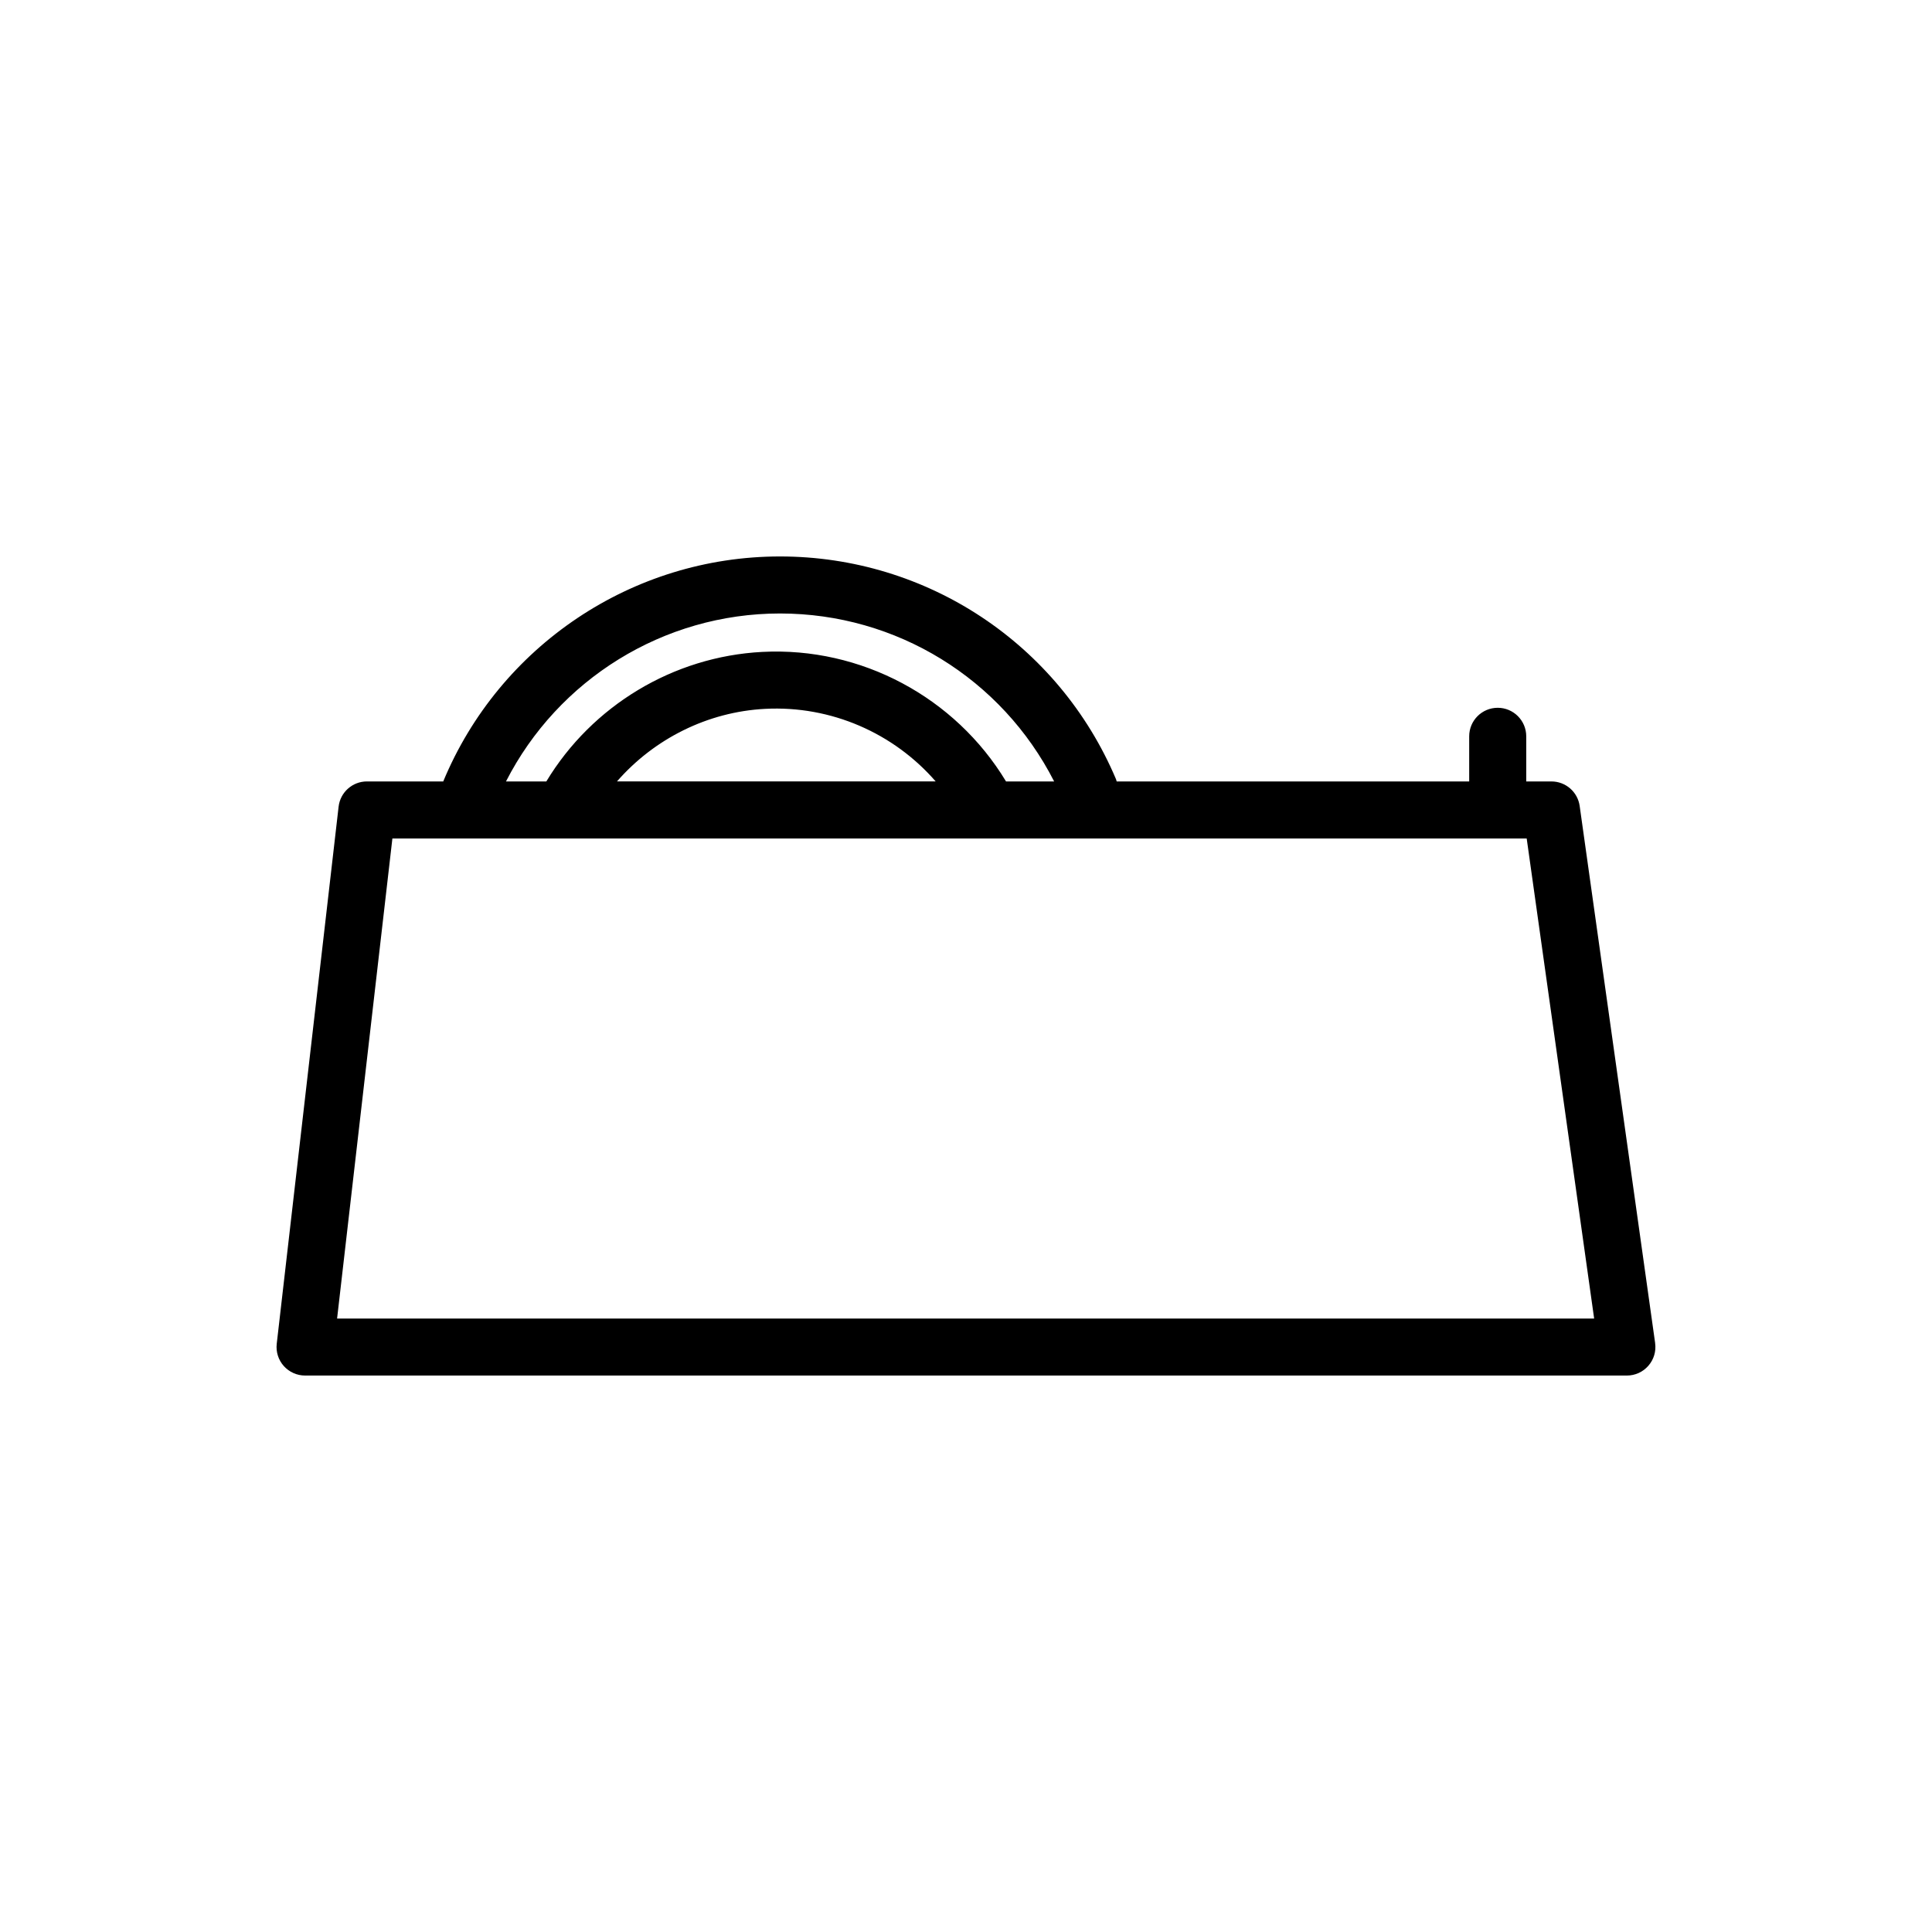 <?xml version="1.0" encoding="UTF-8"?>
<!-- The Best Svg Icon site in the world: iconSvg.co, Visit us! https://iconsvg.co -->
<svg fill="#000000" width="800px" height="800px" version="1.1" viewBox="144 144 512 512" xmlns="http://www.w3.org/2000/svg">
 <path d="m582.63 499.93-20-142.33c-0.523-3.734-3.715-6.508-7.481-6.508h-6.68v-11.961c0-4.176-3.387-7.559-7.559-7.559s-7.559 3.379-7.559 7.559v11.961l-93.418-0.004c-0.066-0.195-0.102-0.398-0.18-0.594-15.168-35.855-50.117-59.027-89.055-59.027-39.188 0-74.352 23.758-89.234 59.621h-20.223c-3.84 0-7.07 2.875-7.508 6.695l-16.395 142.33c-0.246 2.141 0.434 4.289 1.867 5.894 1.438 1.605 3.488 2.527 5.644 2.527h350.29c2.191 0 4.266-0.945 5.703-2.602 1.438-1.648 2.09-3.836 1.781-6.004zm-231.93-193.35c30.879 0 58.789 17.289 72.656 44.508h-12.75c-13.488-22.34-38.43-35.691-64.602-34.324-23.578 1.223-45.098 14.246-57.219 34.324h-10.691c13.773-26.988 41.703-44.508 72.605-44.508zm41.262 44.504h-84.457c9.863-11.301 23.996-18.438 39.277-19.23 17.461-0.906 34.039 6.414 45.18 19.23zm-158.63 142.34 14.656-127.22h300.6l17.875 127.22z"/>
</svg>